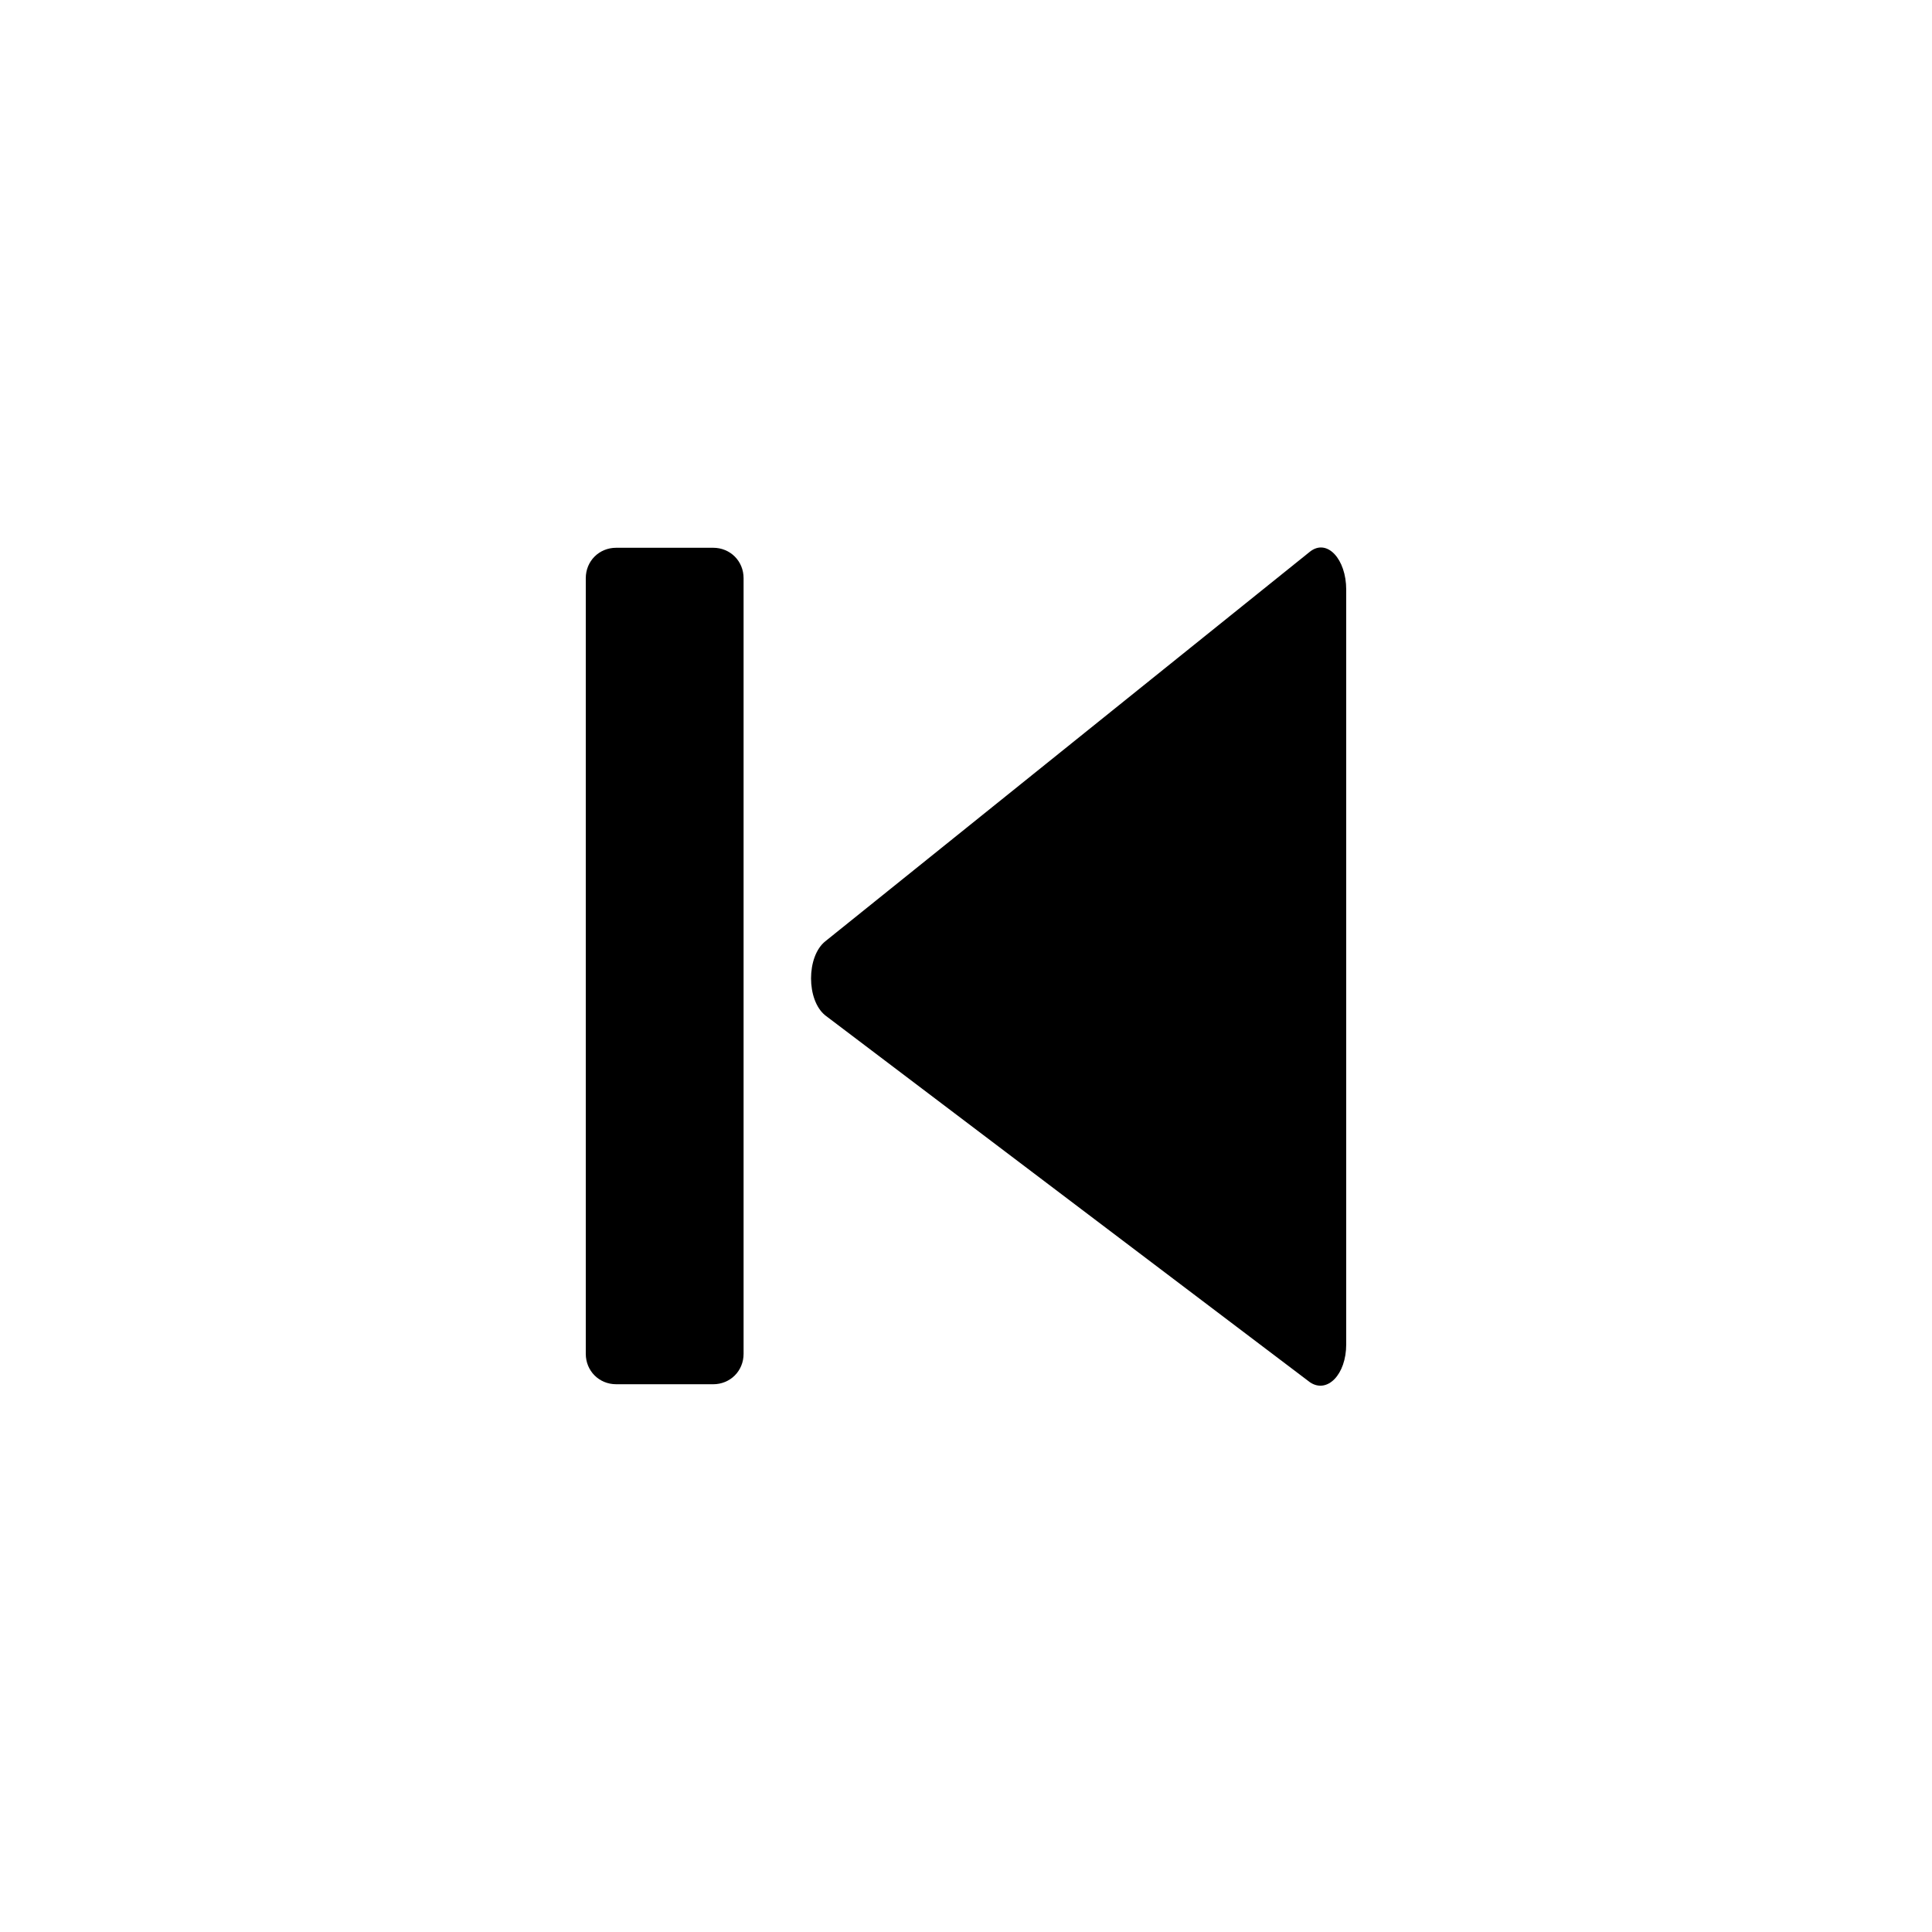 <?xml version="1.0" encoding="UTF-8"?>
<!-- The Best Svg Icon site in the world: iconSvg.co, Visit us! https://iconsvg.co -->
<svg fill="#000000" width="800px" height="800px" version="1.1" viewBox="144 144 512 512" xmlns="http://www.w3.org/2000/svg">
 <g>
  <path d="m500.76 300.25v200.01c0 8.062-5.039 13.098-9.574 10.078l-128.47-97.238c-5.039-4.031-5.039-15.617 0-19.648l128.47-103.28c4.535-3.527 9.574 2.016 9.574 10.078z"/>
  <path d="m307.3 510.84h25.695c4.535 0 8.062-3.527 8.062-8.062v-205.55c0-4.535-3.527-8.062-8.062-8.062h-25.695c-4.535 0-8.062 3.527-8.062 8.062v205.55c0.004 4.531 3.527 8.059 8.062 8.059z"/>
 </g>
</svg>